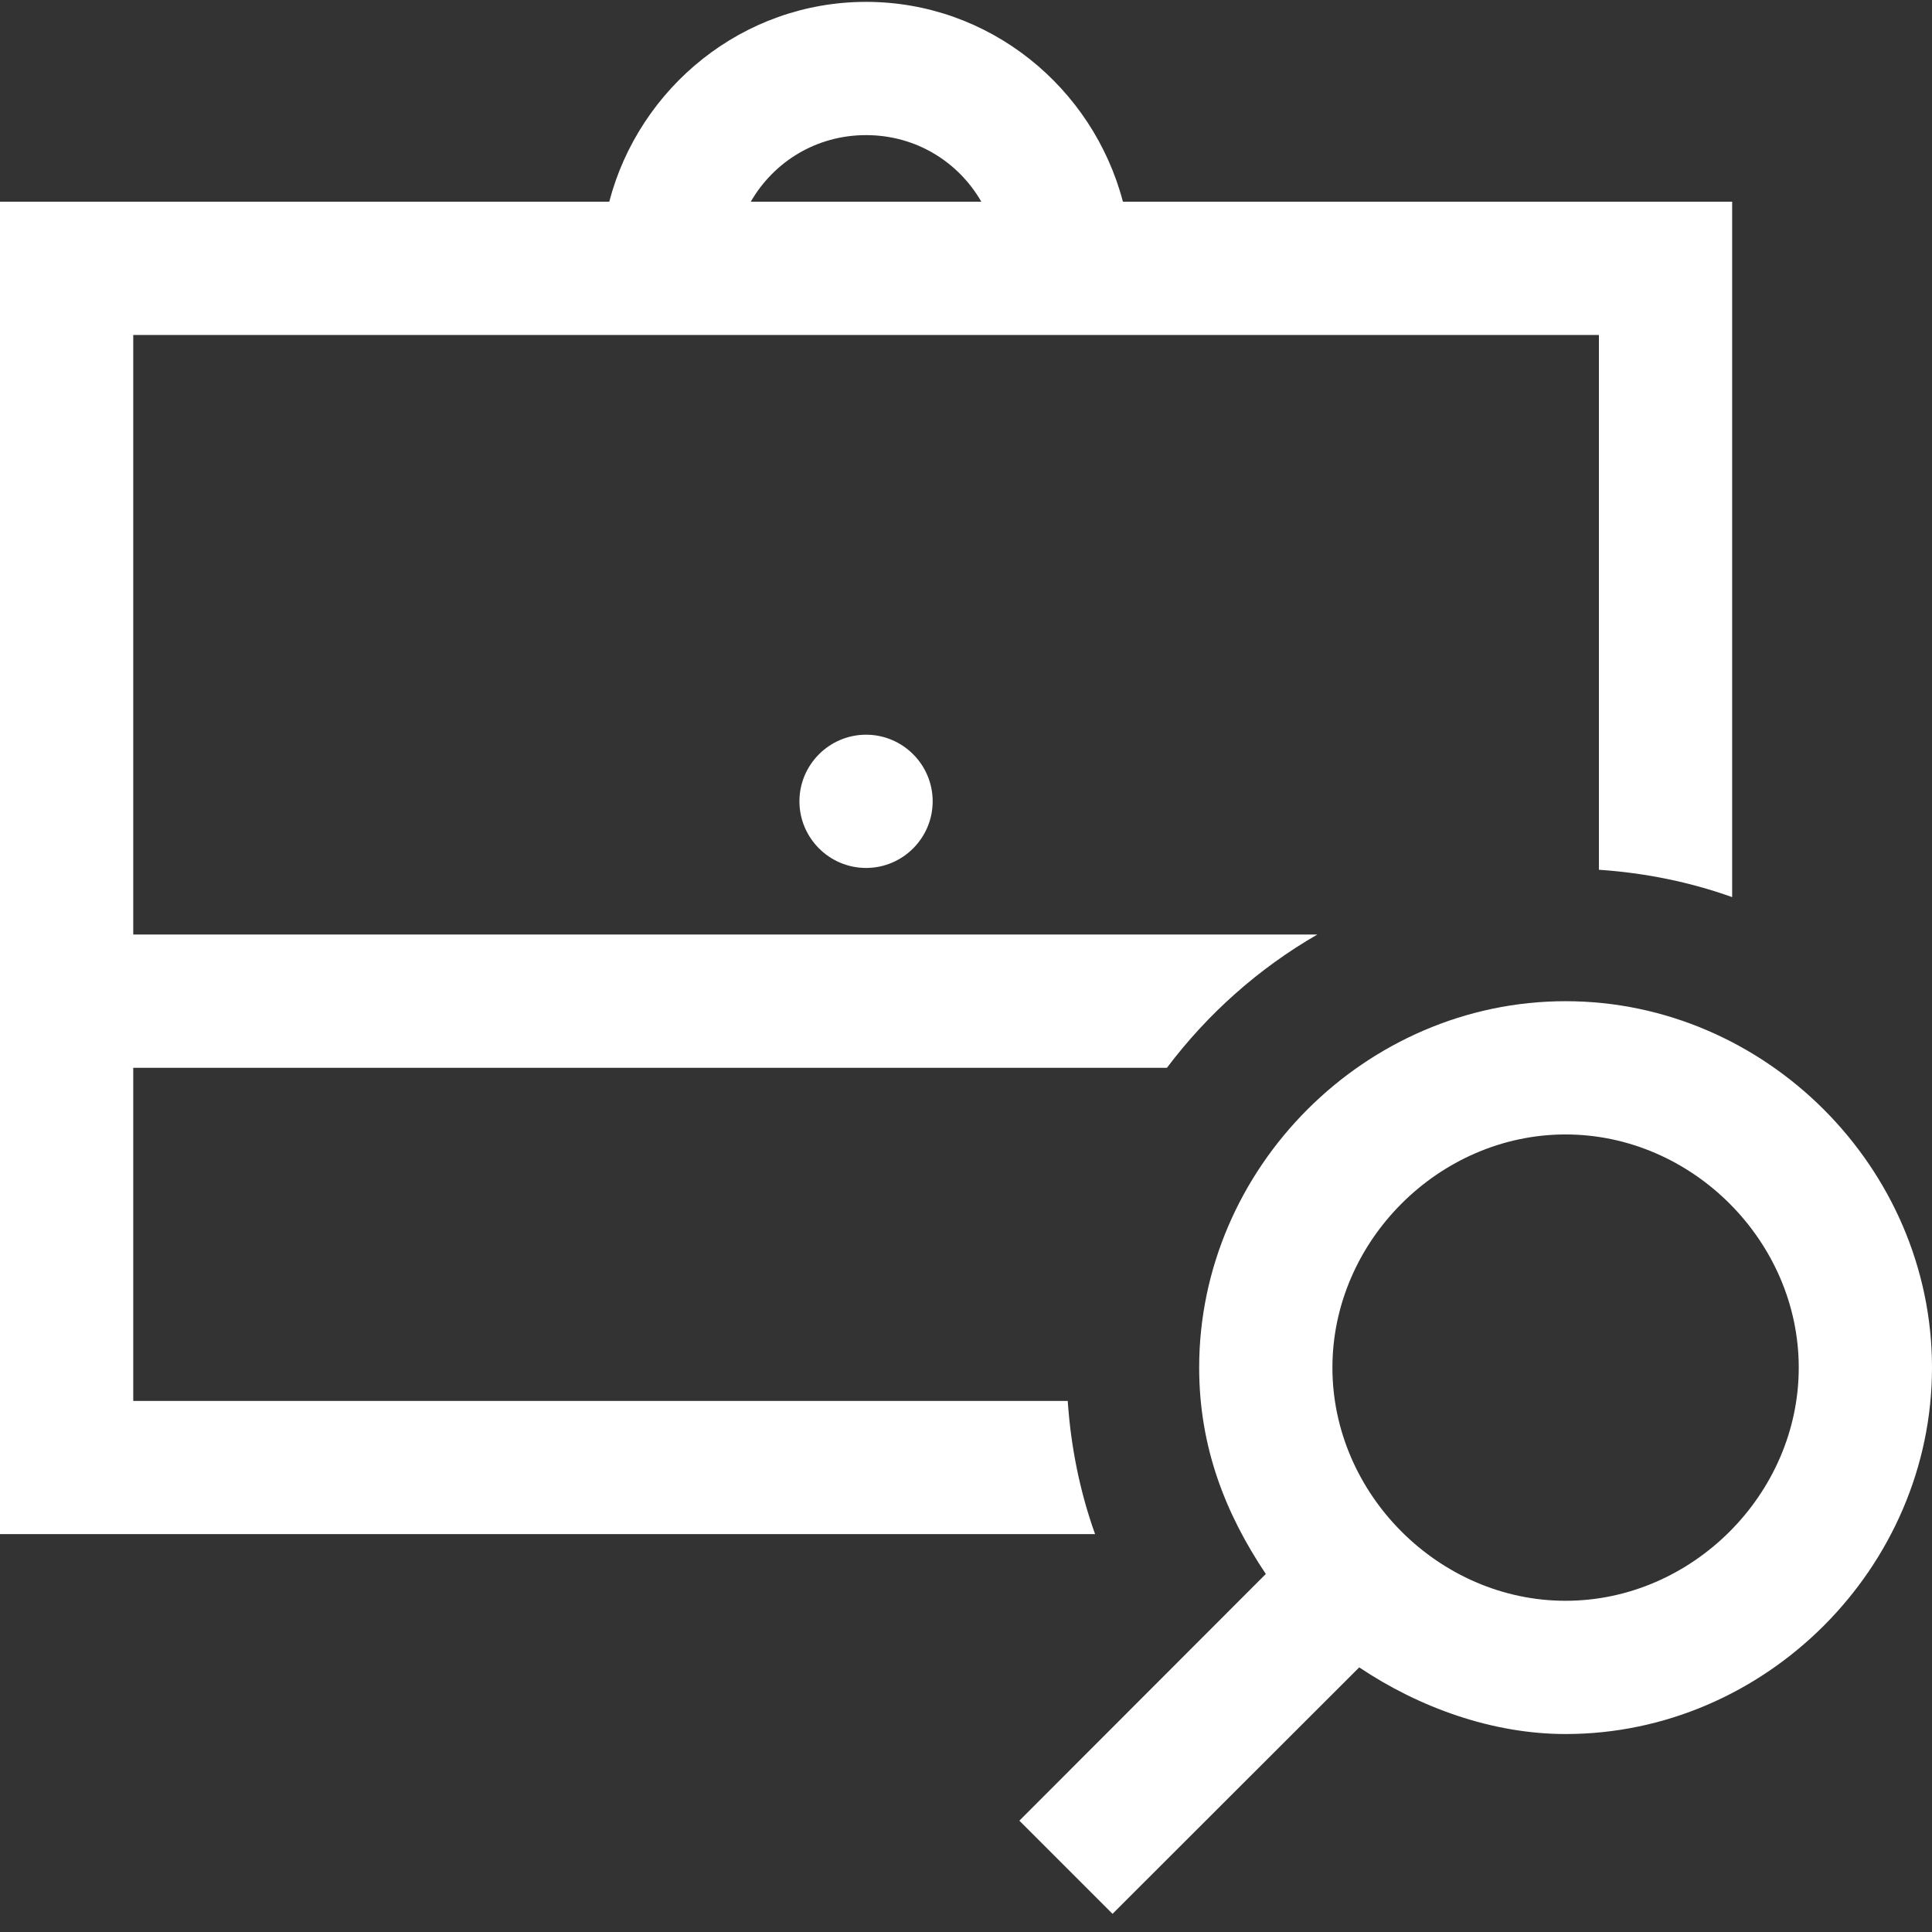 <?xml version="1.0" encoding="UTF-8" standalone="no"?><!DOCTYPE svg PUBLIC "-//W3C//DTD SVG 1.1//EN" "http://www.w3.org/Graphics/SVG/1.1/DTD/svg11.dtd"><svg width="100%" height="100%" viewBox="0 0 32 32" version="1.1" xmlns="http://www.w3.org/2000/svg" xmlns:xlink="http://www.w3.org/1999/xlink"  xml:space="preserve"  style="fill-rule:evenodd;clip-rule:evenodd;stroke-linejoin:round;stroke-miterlimit:2;"><rect x="0" y="0" width="32" height="32" fill="#333333" stroke="none"/><path d="M14.345,0.031c-2.043,0 -3.759,1.418 -4.254,3.31l-10.091,0l0,22.069l18.138,0c-0.25,-0.698 -0.401,-1.439 -0.453,-2.206l-15.478,0l0,-5.518l17.121,0c0.672,-0.892 1.517,-1.646 2.491,-2.207l-19.612,0l0,-9.931l24.276,0l0,8.858c0.767,0.052 1.508,0.203 2.207,0.453l0,-11.518l-10.091,0c-0.496,-1.892 -2.211,-3.31 -4.254,-3.31Zm0,2.207c0.827,0 1.53,0.444 1.909,1.103l-3.819,0c0.38,-0.659 1.082,-1.103 1.91,-1.103Zm0,9.931c-0.608,0 -1.104,0.496 -1.104,1.103c0,0.608 0.496,1.104 1.104,1.104c0.608,0 1.103,-0.496 1.103,-1.104c0,-0.607 -0.495,-1.103 -1.103,-1.103Zm11.586,4.414c-3.31,0 -6.069,2.758 -6.069,6.069c0,1.323 0.44,2.427 1.104,3.418l-4.082,4.086l1.543,1.543l4.086,-4.082c0.991,0.664 2.203,1.104 3.418,1.104c3.31,0 6.069,-2.759 6.069,-6.069c0,-3.311 -2.759,-6.069 -6.069,-6.069Zm0,2.207c2.095,0 3.862,1.767 3.862,3.862c0,2.095 -1.767,3.862 -3.862,3.862c-2.095,0 -3.862,-1.767 -3.862,-3.862c0,-2.095 1.767,-3.862 3.862,-3.862Z" style="fill:#fff;fill-rule:nonzero;"/></svg>